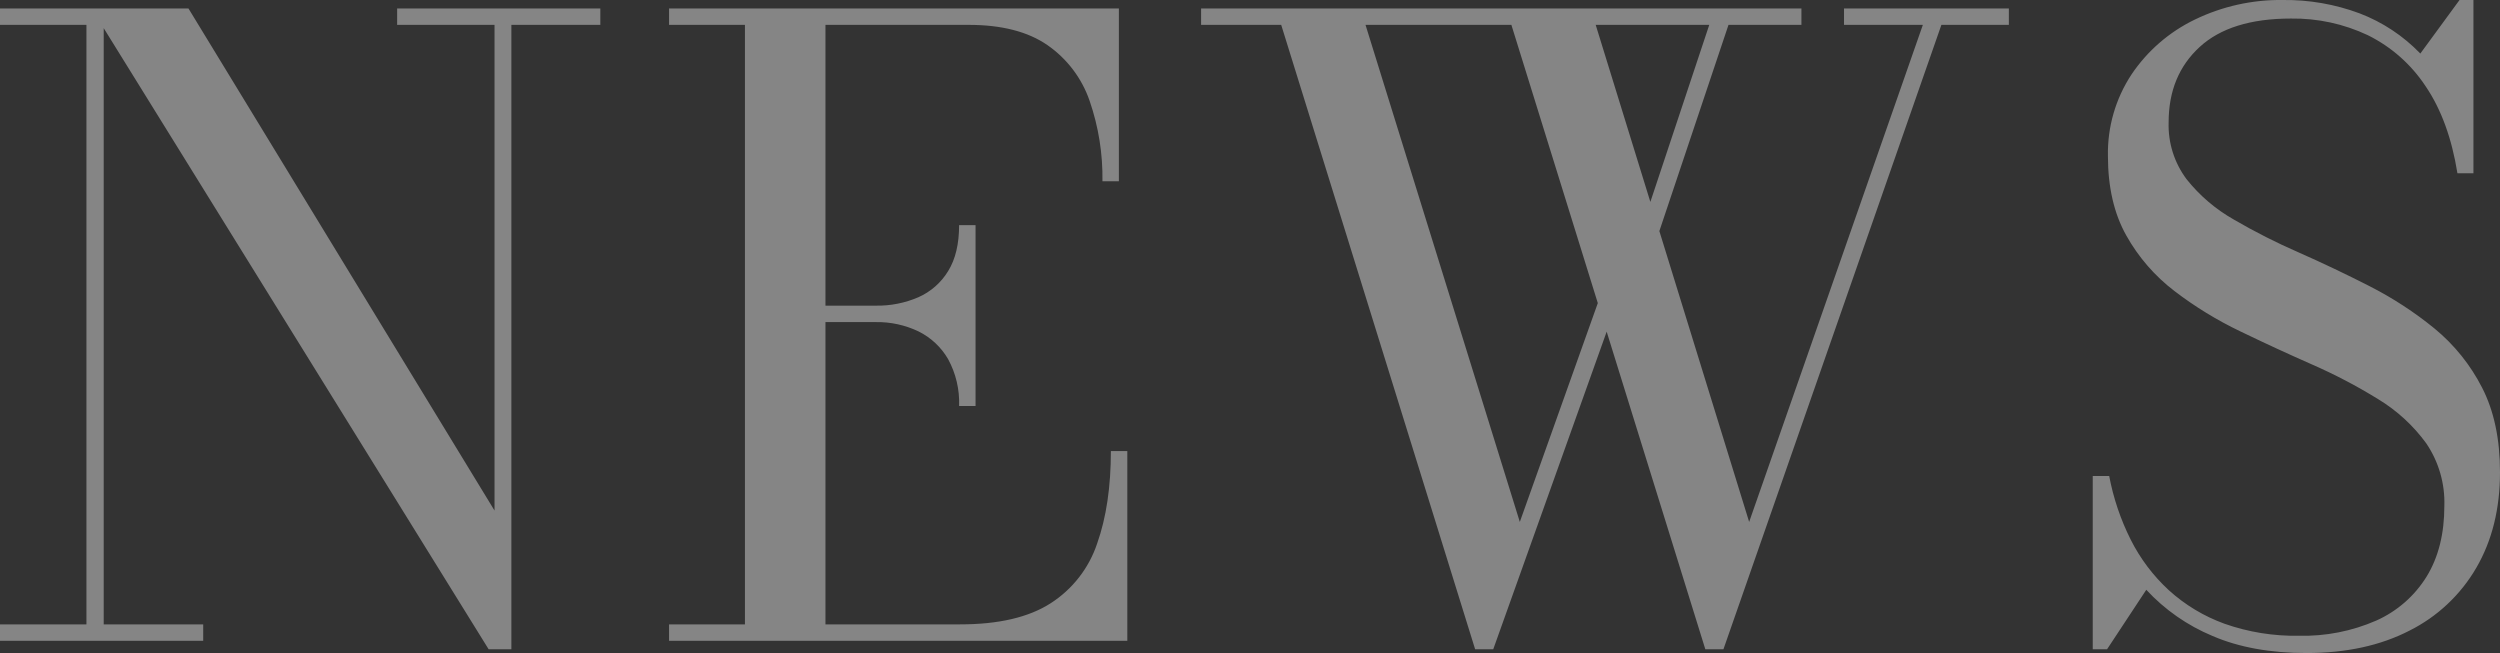 <svg width="593" height="155" viewBox="0 0 593 155" fill="none" xmlns="http://www.w3.org/2000/svg">
<rect x="0" y="0" width="593" height="155" fill="#333333" stroke="none"/>
<path opacity="0.4" d="M541.5 -0C547.692 -0.072 553.845 0.996 559.65 3.15C565.112 5.229 570.046 8.49 574.1 12.7L583.4 -0H586.7V41.099H582.9C581.567 32.773 579.05 25.89 575.35 20.45C571.936 15.274 567.209 11.097 561.65 8.349C555.948 5.658 549.705 4.308 543.4 4.4C533.867 4.4 526.65 6.65 521.75 11.15C516.85 15.65 514.4 21.6 514.4 29C514.243 33.852 515.742 38.613 518.65 42.5C521.746 46.396 525.566 49.655 529.9 52.099C534.877 54.997 540.019 57.603 545.3 59.9C550.9 62.373 556.5 65.04 562.1 67.9C567.577 70.69 572.74 74.059 577.5 77.95C582.171 81.795 586.001 86.56 588.75 91.95C591.583 97.457 593 104.14 593 112C593 120.67 591.134 128.22 587.4 134.65C583.675 141.08 578.147 146.278 571.5 149.6C564.633 153.134 556.5 154.9 547.1 154.9C538.5 154.9 531.066 153.55 524.8 150.85C518.843 148.367 513.488 144.633 509.1 139.9L499.8 154H496.4V112.9H500.3C501.29 118.146 503.007 123.228 505.4 128C507.668 132.513 510.734 136.579 514.45 140C518.29 143.484 522.774 146.185 527.65 147.95C533.317 149.944 539.294 150.909 545.3 150.8C551.606 150.953 557.87 149.725 563.65 147.2C568.593 144.997 572.757 141.355 575.6 136.75C578.4 132.183 579.8 126.6 579.8 120C579.971 114.72 578.466 109.522 575.5 105.15C572.42 100.924 568.527 97.354 564.05 94.65C559.031 91.555 553.802 88.815 548.4 86.45C542.734 83.957 537.067 81.339 531.4 78.6C525.884 75.964 520.656 72.763 515.8 69.05C511.119 65.481 507.221 60.988 504.35 55.849C501.45 50.683 500 44.4 500 37C499.864 30.132 501.817 23.384 505.6 17.65C509.359 12.064 514.536 7.577 520.6 4.65C527.11 1.495 534.266 -0.098 541.5 -0ZM44.7 2L117.3 121.1V5.9H94.2V2H142.4V5.9H121.3V154H115.9L24.6 6.68V148.1H48.2V152H0V148.1H20.5V5.9H0V2H44.7ZM427.3 5.9H409.998L393.601 54.812L414.9 123.8L456.1 5.9H437.4V2H476.5V5.9H460.5L408.8 154H404.5L381.103 78.672L354.2 154H349.9L303.9 5.9H284.9V2H427.3V5.9ZM265.4 43H261.5C261.604 36.504 260.572 30.04 258.45 23.9C256.605 18.549 253.102 13.925 248.45 10.7C243.817 7.5 237.6 5.9 229.8 5.9H195.8V72.5H207.7C211.187 72.566 214.648 71.884 217.85 70.5C220.777 69.201 223.238 67.037 224.9 64.3C226.634 61.503 227.5 57.87 227.5 53.4H231.4V96.3H227.5C227.644 92.434 226.746 88.6 224.9 85.2C223.253 82.352 220.8 80.055 217.85 78.6C214.682 77.092 211.208 76.339 207.7 76.4H195.8V148.1H227.7C236.833 148.107 244 146.44 249.2 143.1C254.401 139.772 258.301 134.759 260.25 128.9C262.417 122.77 263.5 115.47 263.5 107H267.4V152H158.7V148.1H176.7V5.9H158.7V2H265.4V43ZM360.5 123.8L378.999 71.896L358.5 5.9H323.9L360.5 123.8ZM391.465 47.893L405.435 5.9H378.5L391.465 47.893Z" fill="white"/>
</svg>
